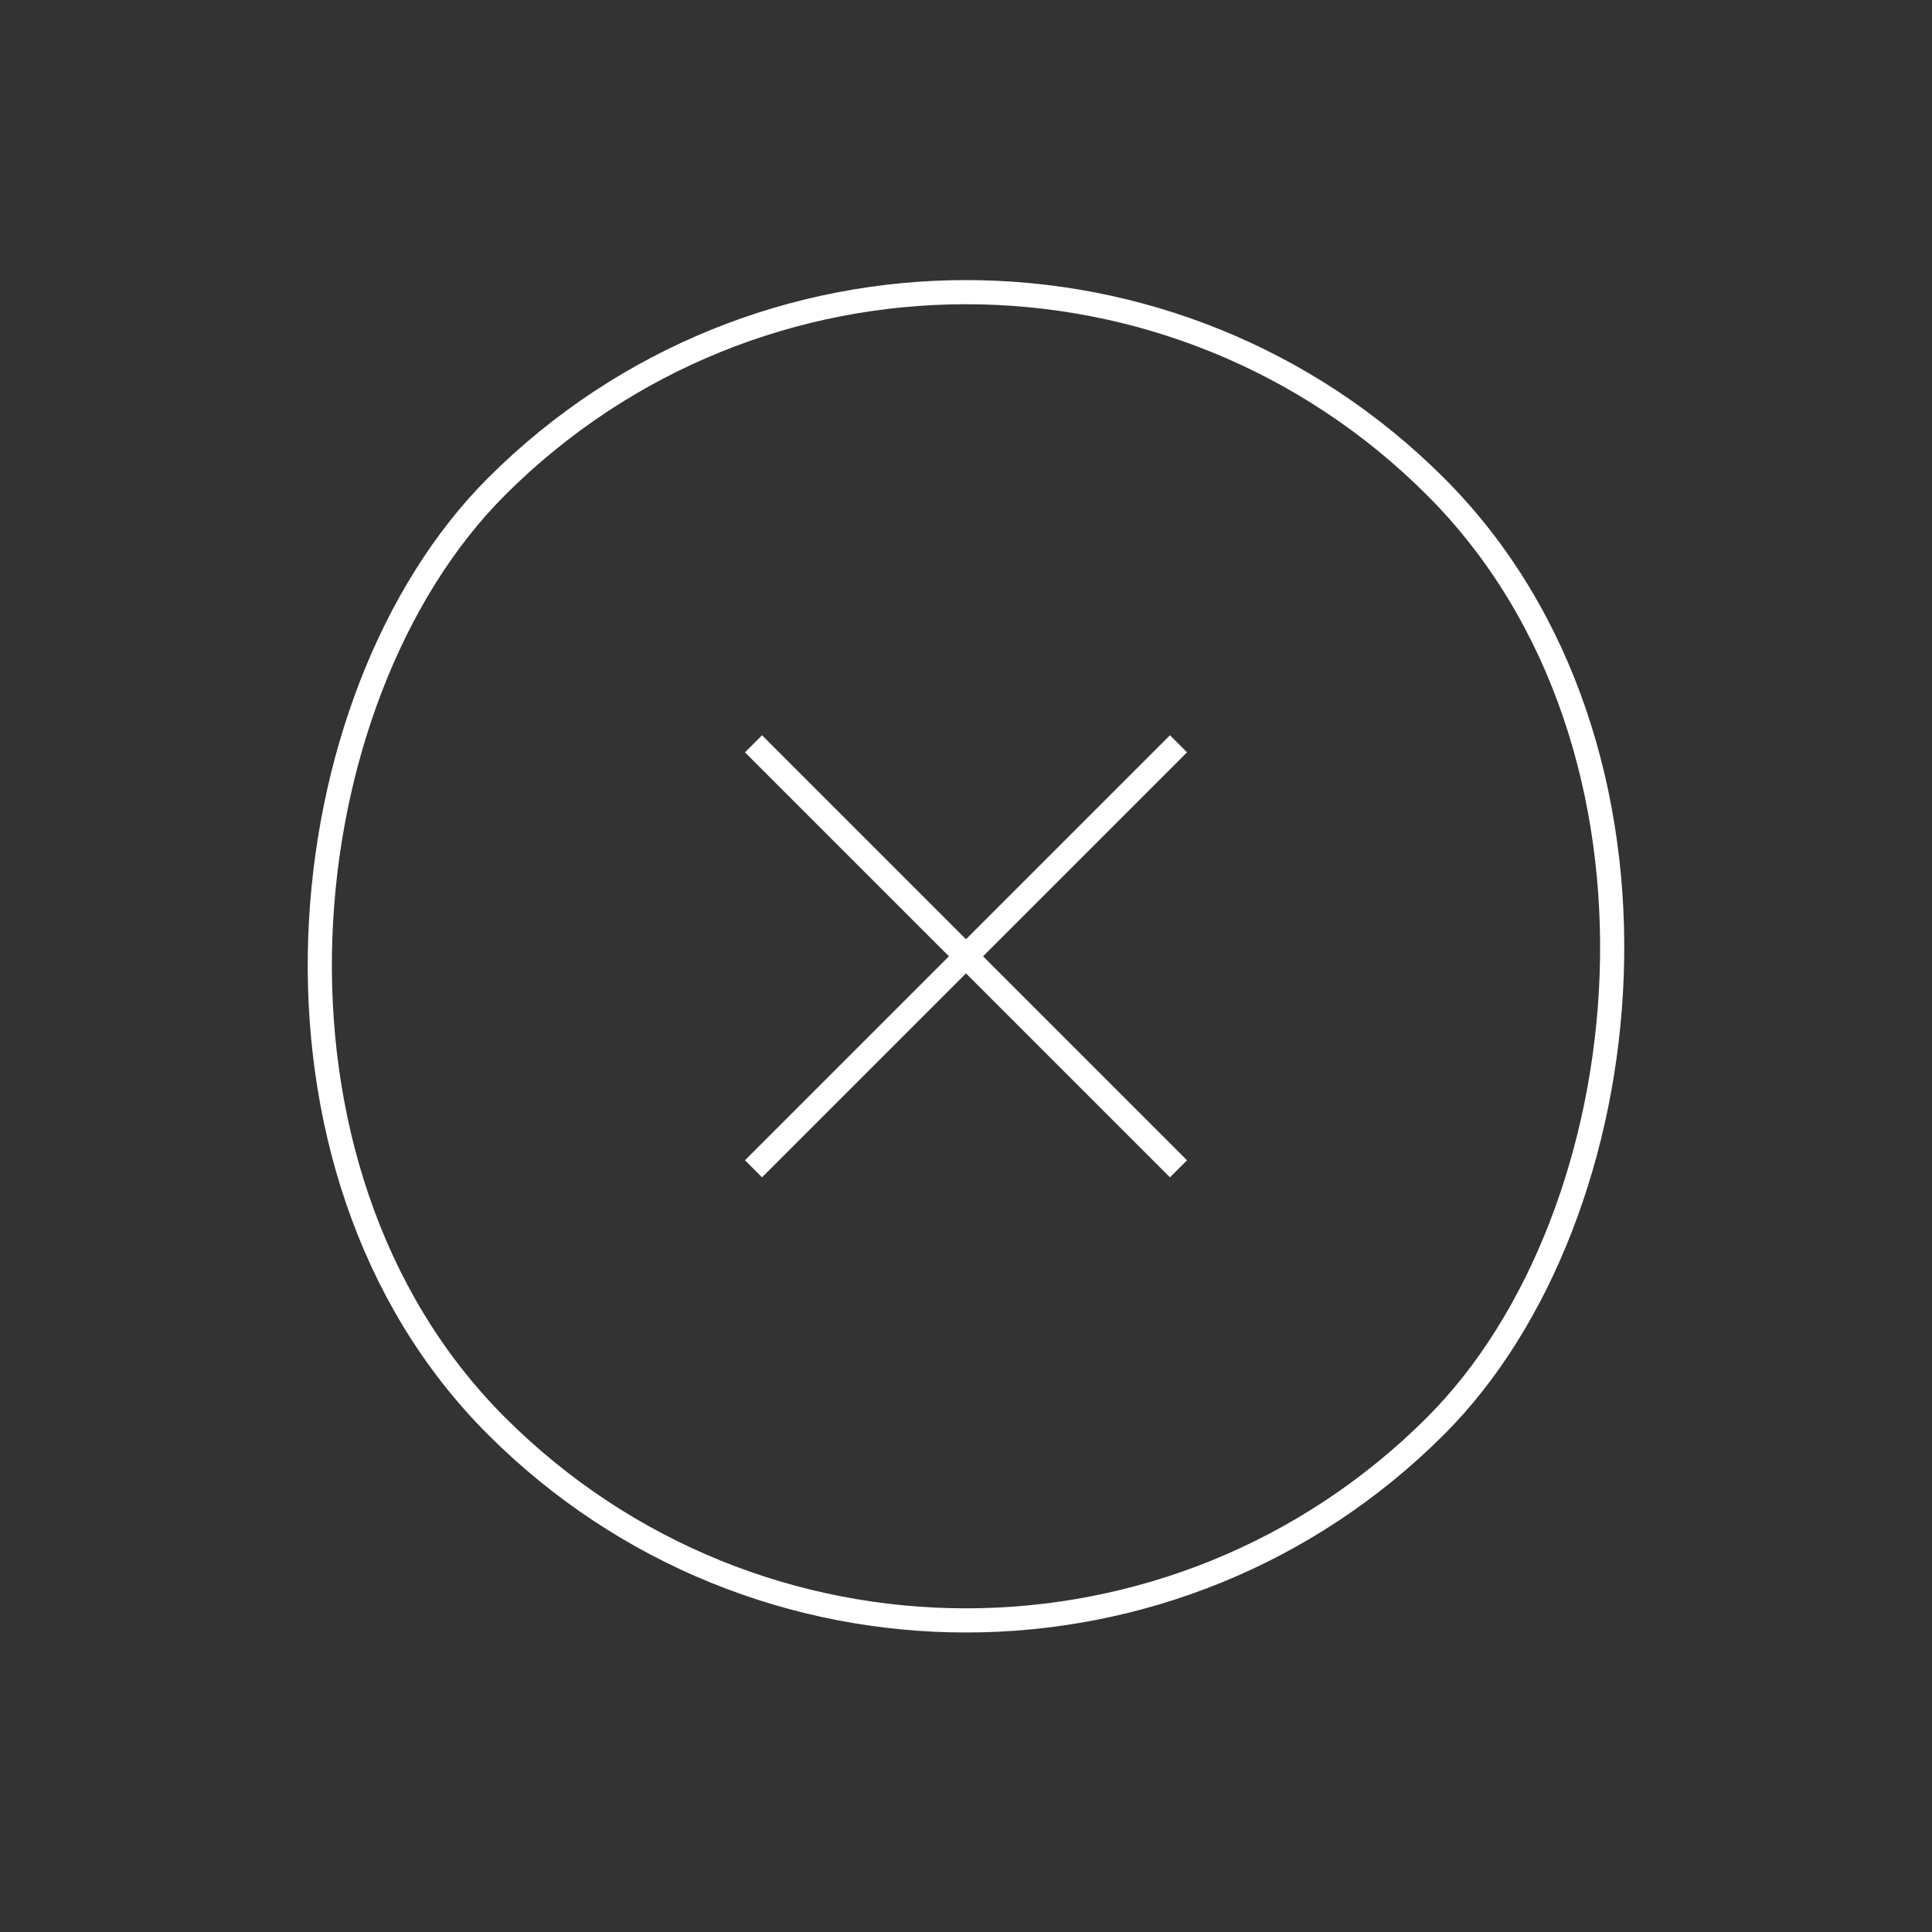 <svg width="80" height="80" viewBox="0 0 80 80" fill="none" xmlns="http://www.w3.org/2000/svg">
<rect x="0" y="0" width="80" height="80" fill="#333333" stroke="none"/>
<rect x="40" y="0.707" width="55" height="55" rx="27.5" transform="rotate(45 40 0.707)" stroke="white"/>
<path d="M48.799 30.799L31.201 48.397M48.799 48.397L31.201 30.799" stroke="white"/>
</svg>
